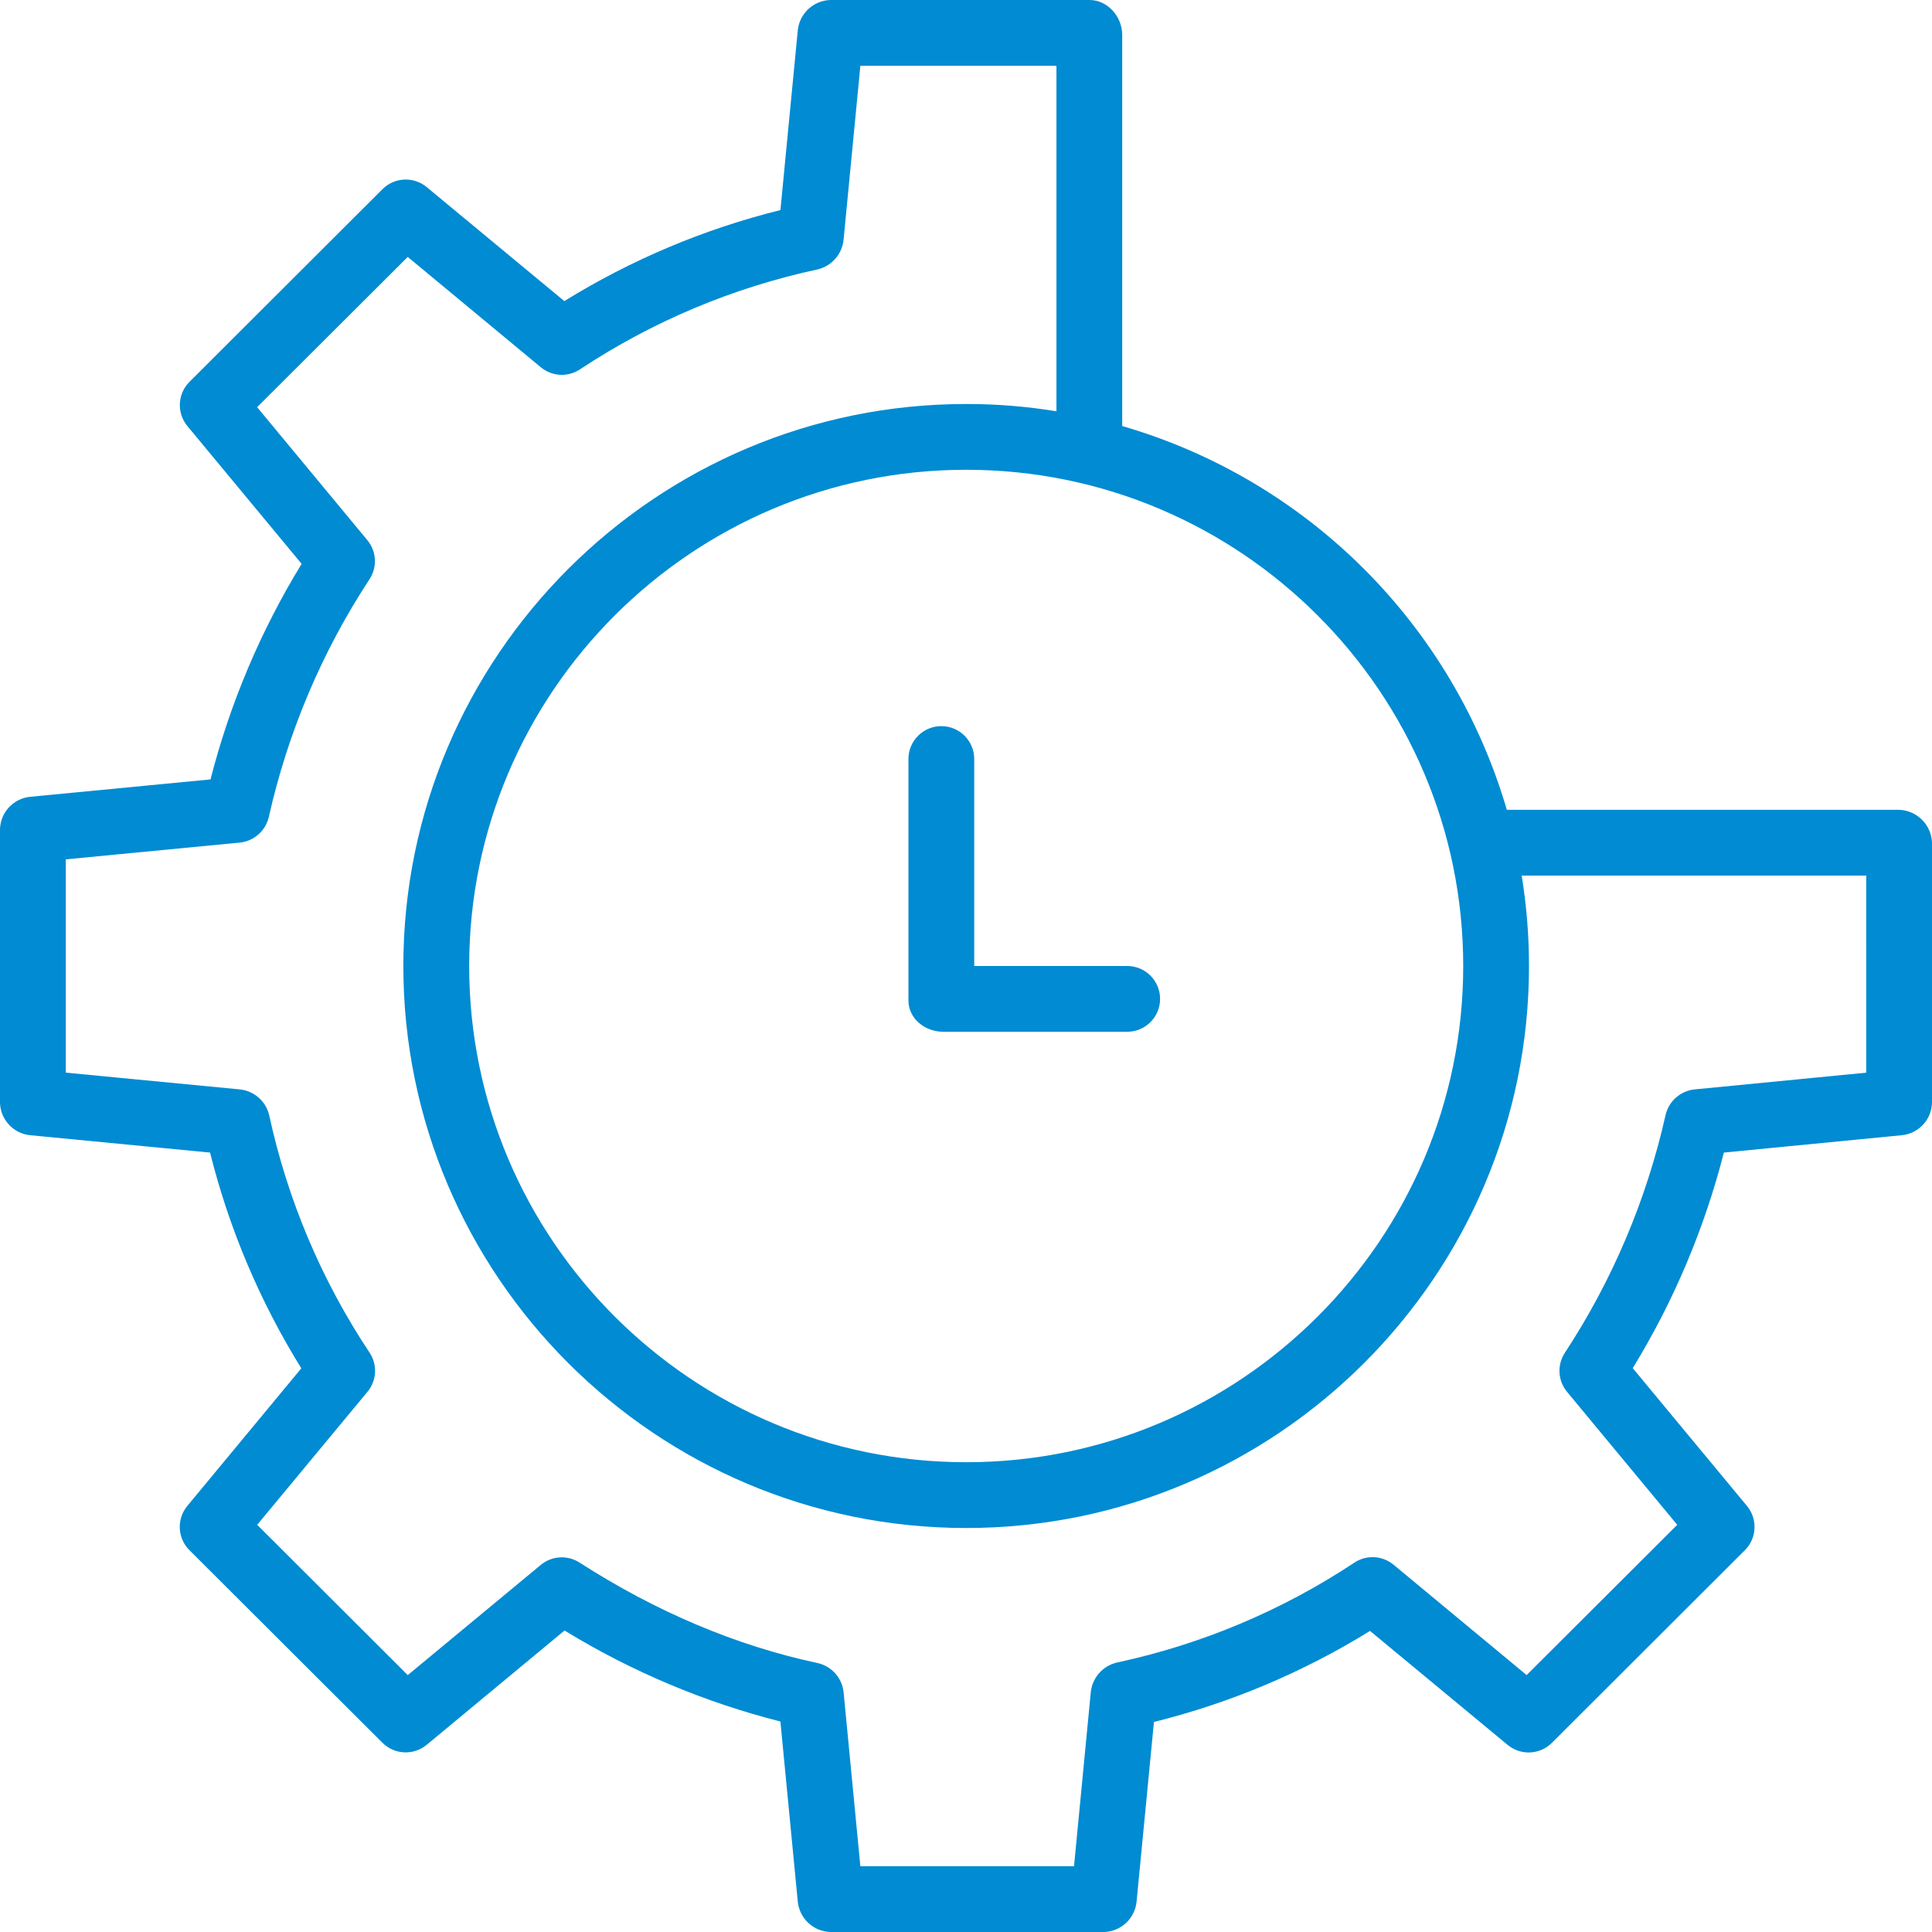 <?xml version="1.0" encoding="UTF-8"?>
<svg xmlns="http://www.w3.org/2000/svg" xmlns:xlink="http://www.w3.org/1999/xlink" xmlns:svgjs="http://svgjs.com/svgjs" version="1.1" width="512" height="512" x="0" y="0" viewBox="0 0 470 470" style="enable-background:new 0 0 512 512" xml:space="preserve" class="">
  <g>
    <path xmlns="http://www.w3.org/2000/svg" d="m461.668 197h-95.102c-13.188-45.062-48.477-80.27-93.566-93.355v-95.168c0-4.418-3.531-8.477-7.949-8.477h-63.02c-4.16.109-7.586 3.316-7.961 7.465l-4.215 43.637c-18.566 4.613-36.301 12.086-52.57 22.148l-33.484-27.738c-3.18-2.629-7.84-2.41-10.758.512l-46.941 46.859c-2.93 2.918-3.148 7.59-.508 10.77l27.785 33.516c-9.965 16.277-17.434 33.953-22.168 52.441l-43.812 4.223c-4.133.379-7.324 3.809-7.398 7.961v66.414c.078 4.152 3.266 7.582 7.398 7.961l43.703 4.219c4.637 18.539 12.125 36.242 22.199 52.484l-27.73 33.473c-2.637 3.184-2.414 7.852.516 10.77l46.953 46.848c2.918 2.918 7.582 3.137 10.758.5l33.539-27.805c16.297 9.969 34 17.434 52.516 22.133l4.219 43.75c.379 4.145 3.801 7.352 7.961 7.461h66.508c4.164-.109 7.586-3.316 7.965-7.465l4.215-43.633c18.566-4.613 36.301-12.086 52.57-22.148l33.484 27.734c3.18 2.629 7.84 2.41 10.758-.512l46.945-46.859c2.93-2.918 3.148-7.59.508-10.77l-27.785-33.516c9.965-16.277 17.438-33.957 22.168-52.449l43.25-4.215c4.129-.387 7.309-3.816 7.383-7.961v-63.207c-.156-4.48-3.848-8.023-8.332-8zm-105.707 38c0 66.566-54.242 120.719-120.914 120.719-66.668 0-120.91-54.152-120.91-120.719s54.242-120.719 120.91-120.719c66.672 0 120.914 54.152 120.914 120.719zm98.039 25.949-41.699 4.066c-3.461.332-6.324 2.84-7.113 6.227-4.625 20.605-12.926 40.207-24.508 57.863-1.918 2.934-1.707 6.773.523 9.473l26.82 32.363-36.637 36.559-32.375-26.848c-2.715-2.25-6.582-2.457-9.523-.512-17.594 11.656-37.219 19.906-57.855 24.328-3.438.836-5.961 3.766-6.285 7.285l-4.07 42.246h-51.977l-4.07-42.246c-.332-3.5-2.871-6.391-6.301-7.172-19.84-4.227-39.328-12.488-57.93-24.441-2.926-1.895-6.742-1.672-9.43.543l-32.375 26.824-36.629-36.562 26.832-32.363c2.258-2.719 2.461-6.598.5-9.535-11.676-17.562-19.957-37.16-24.418-57.773-.812-3.414-3.711-5.934-7.211-6.258l-42.27-4.074v-51.883l42.27-4.074c3.465-.328 6.332-2.836 7.121-6.227 4.625-20.605 12.926-40.207 24.508-57.863 1.918-2.934 1.707-6.773-.523-9.473l-26.824-32.363 36.637-36.555 32.375 26.844c2.715 2.25 6.582 2.457 9.52.512 17.598-11.656 37.223-19.906 57.859-24.328 3.438-.836 5.961-3.766 6.281-7.285l4.078-42.246h47.699v84.055c-7.266-1.188-14.617-1.781-21.977-1.773-75.492 0-136.902 61.332-136.902 136.719s61.426 136.719 136.918 136.719c75.496 0 136.918-61.332 136.918-136.719 0-7.371-.594-14.727-1.777-22h83.82zm0 0" fill="#008bd2" data-original="#000000" class=""/>
    <path xmlns="http://www.w3.org/2000/svg" d="m221 184.648v58.746c0 4.418 4.035 7.605 8.453 7.605h44.762c4.418 0 8-3.582 8-8s-3.582-8-8-8h-37.215v-50.352c0-4.418-3.582-8-8-8s-8 3.582-8 8zm0 0" fill="#008bd2" data-original="#000000" class=""/>
  </g>
</svg>
